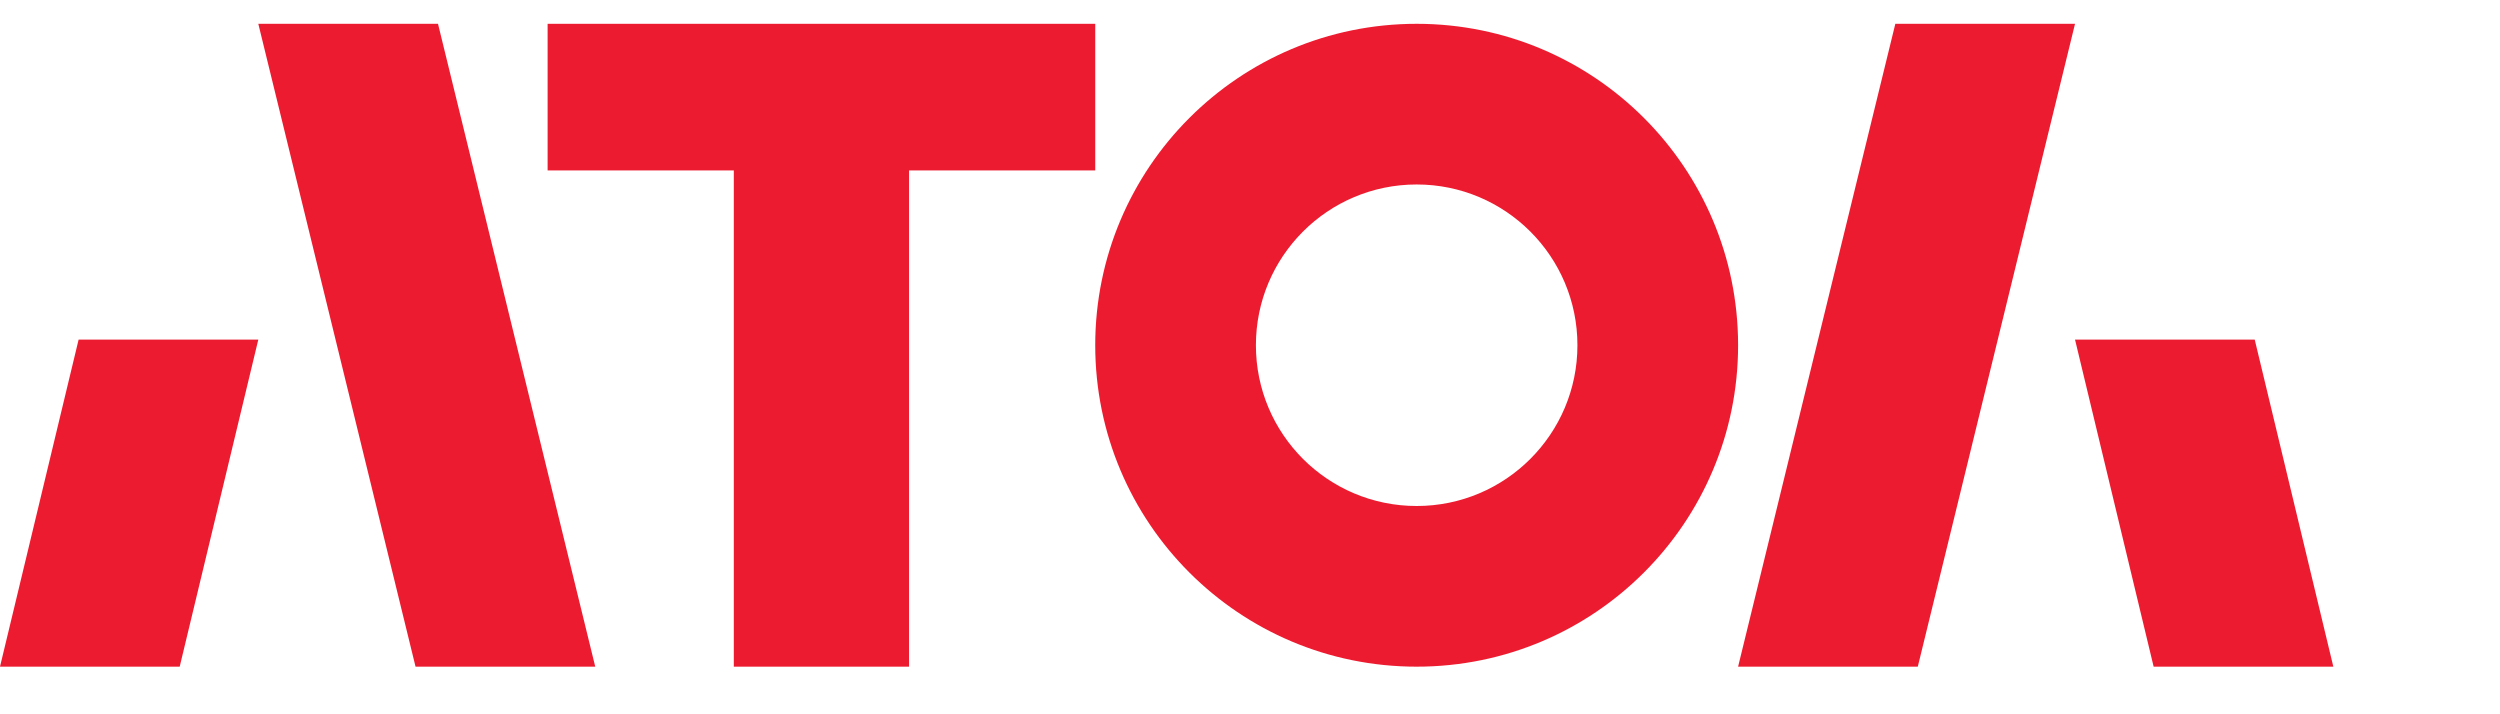 <svg width="105" height="30" viewBox="0 0 105 30" fill="none" xmlns="http://www.w3.org/2000/svg">
<path d="M10.849 14.263H3.302L0 28H7.547L10.849 14.263Z" fill="#ED1B2F"/>
<path d="M18.396 1H10.849L17.453 28H25L18.396 1Z" fill="#ED1B2F"/>
<path d="M87.151 14.263H94.698L98 28H90.453L87.151 14.263Z" fill="#ED1B2F"/>
<path d="M79.604 1H87.151L80.547 28H73L79.604 1Z" fill="#ED1B2F"/>
<path d="M23 7.158H30.82V28H38.18V7.158H46V1H23V7.158Z" fill="#ED1B2F"/>
<path d="M73 14.5C73 21.956 66.956 28 59.5 28C52.044 28 46 21.956 46 14.5C46 7.044 52.044 1 59.5 1C66.956 1 73 7.044 73 14.5ZM52.748 14.5C52.748 18.229 55.771 21.252 59.5 21.252C63.229 21.252 66.252 18.229 66.252 14.5C66.252 10.771 63.229 7.748 59.5 7.748C55.771 7.748 52.748 10.771 52.748 14.5Z" fill="#ED1B2F"/>
</svg>
